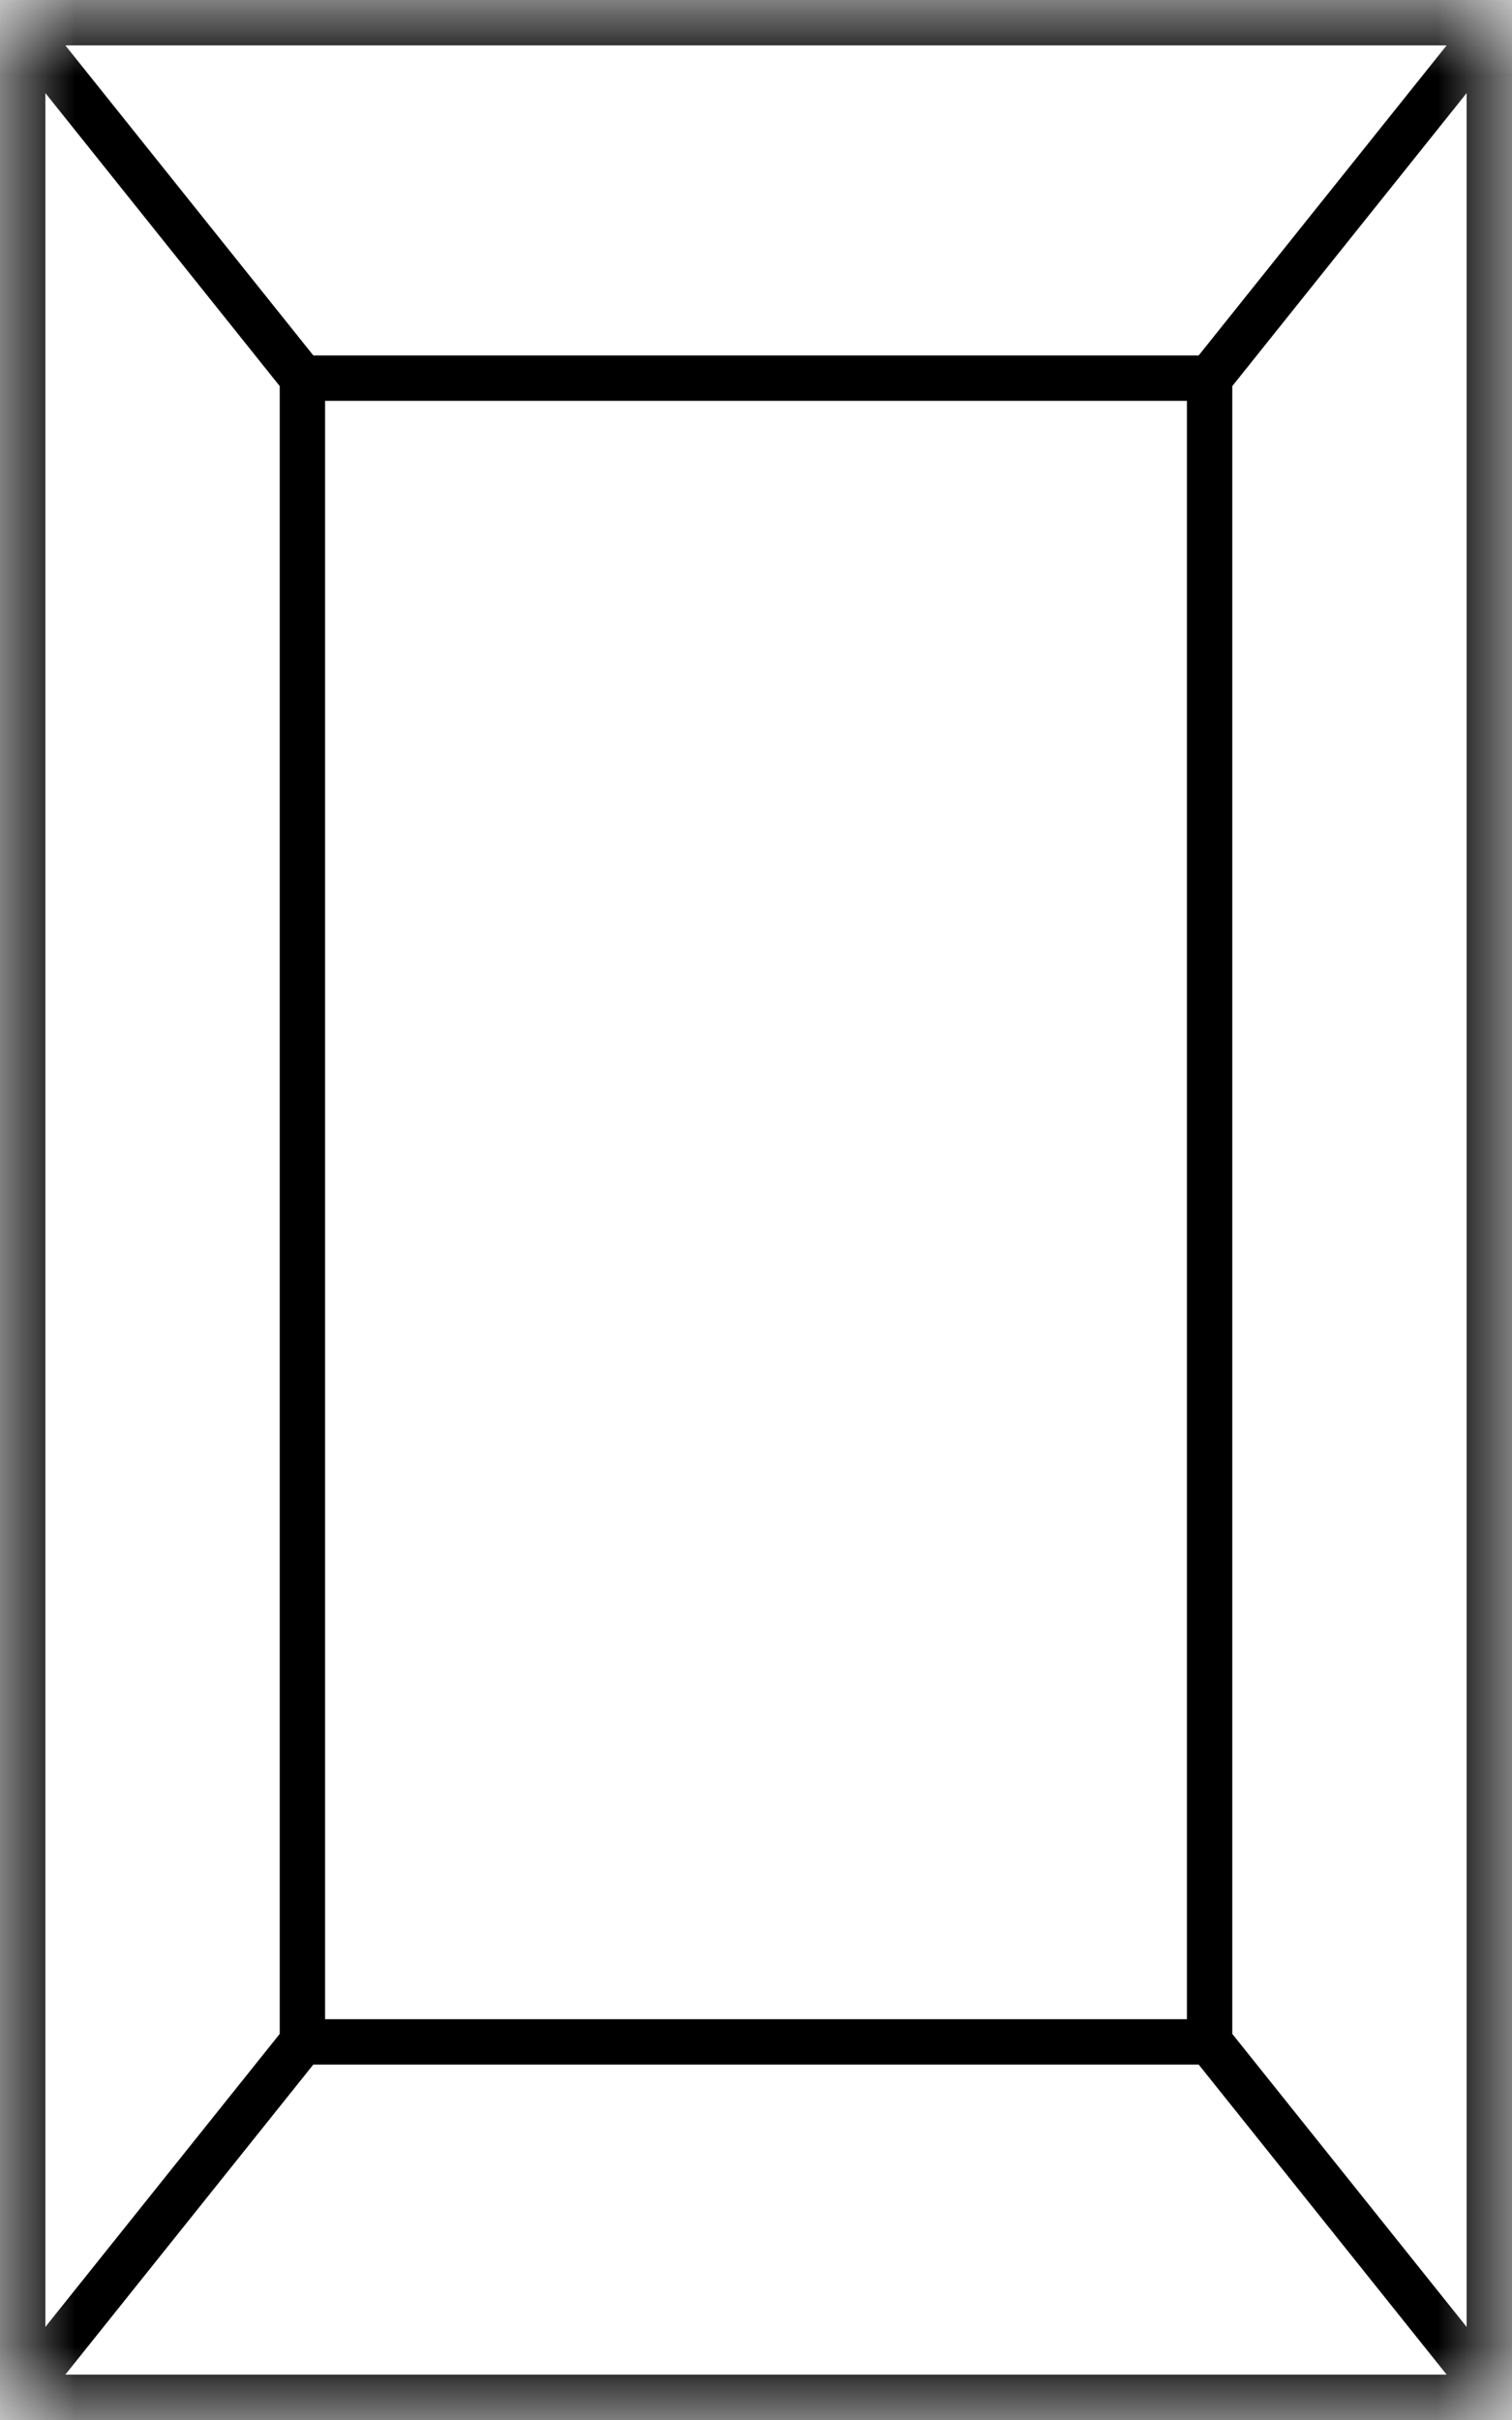 <svg width="10" height="16" viewBox="0 0 10 16" fill="none" xmlns="http://www.w3.org/2000/svg">
<mask id="path-1-inside-1_321_646" fill="white">
<path d="M0 0H10V16H0V0Z"/>
</mask>
<path d="M2 2.65H8V2.35H2V2.65ZM7.85 2.5V13.5H8.15V2.5H7.85ZM8 13.35H2V13.65H8V13.35ZM2.15 13.5V2.5H1.85V13.5H2.15ZM-0.117 0.094L1.883 2.594L2.117 2.406L0.117 -0.094L-0.117 0.094ZM8.117 2.594L10.117 0.094L9.883 -0.094L7.883 2.406L8.117 2.594ZM1.883 13.406L-0.117 15.906L0.117 16.094L2.117 13.594L1.883 13.406ZM7.883 13.594L9.883 16.094L10.117 15.906L8.117 13.406L7.883 13.594ZM0 0V-0.3H-0.3V0H0ZM10 0H10.3V-0.3H10V0ZM10 16V16.3H10.3V16H10ZM0 16H-0.3V16.3H0V16ZM0 0.3H10V-0.3H0V0.3ZM9.7 0V16H10.3V0H9.7ZM10 15.7H0V16.3H10V15.7ZM0.3 16V0H-0.3V16H0.3Z" fill="black" mask="url(#path-1-inside-1_321_646)"/>
</svg>
